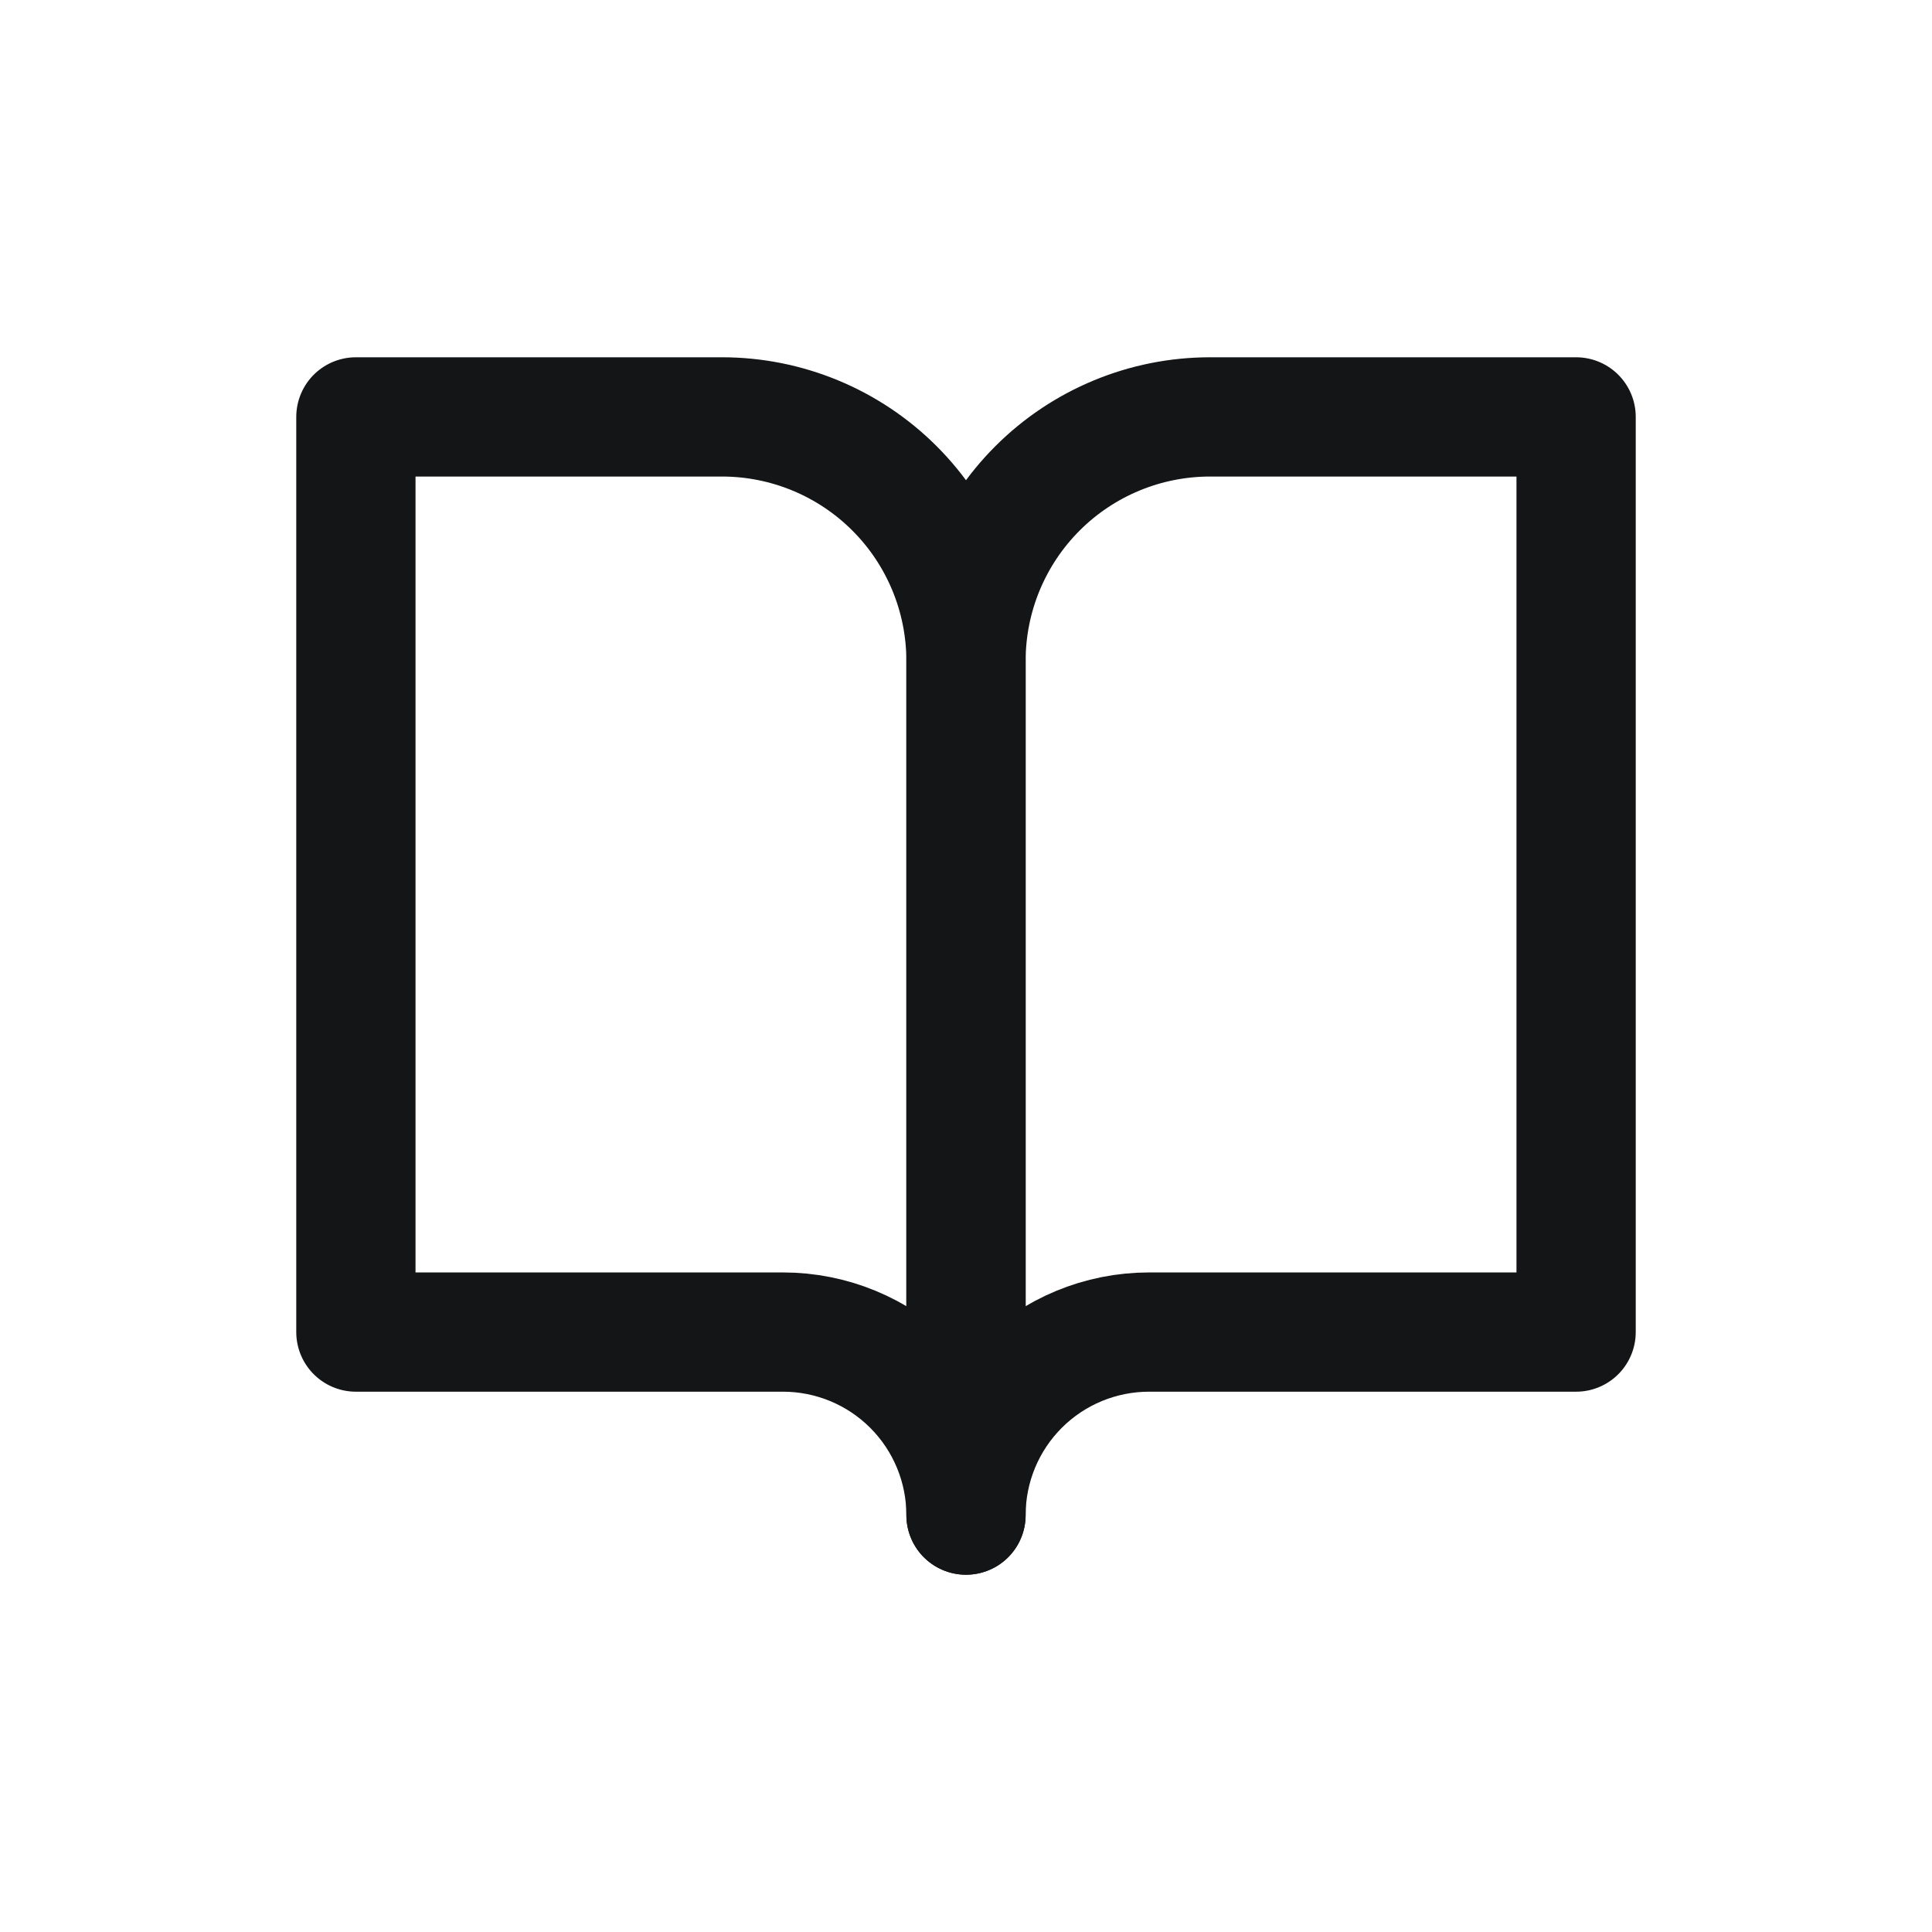 <svg xmlns="http://www.w3.org/2000/svg" width="162" height="162" viewBox="0 0 162 162" fill="none"><path d="M29.842 34.958H60.537C65.964 34.958 71.169 37.114 75.007 40.952C78.844 44.789 81 49.994 81 55.421V127.042C81 122.972 79.383 119.068 76.505 116.19C73.627 113.312 69.723 111.695 65.653 111.695H29.842V34.958Z" stroke="#141516" stroke-width="10" stroke-linecap="round" stroke-linejoin="round"></path><path d="M132.158 34.958H101.463C96.036 34.958 90.831 37.114 86.993 40.952C83.156 44.789 81 49.994 81 55.421V127.042C81 122.972 82.617 119.068 85.495 116.19C88.373 113.312 92.277 111.695 96.347 111.695H132.158V34.958Z" stroke="#141516" stroke-width="10" stroke-linecap="round" stroke-linejoin="round"></path></svg>